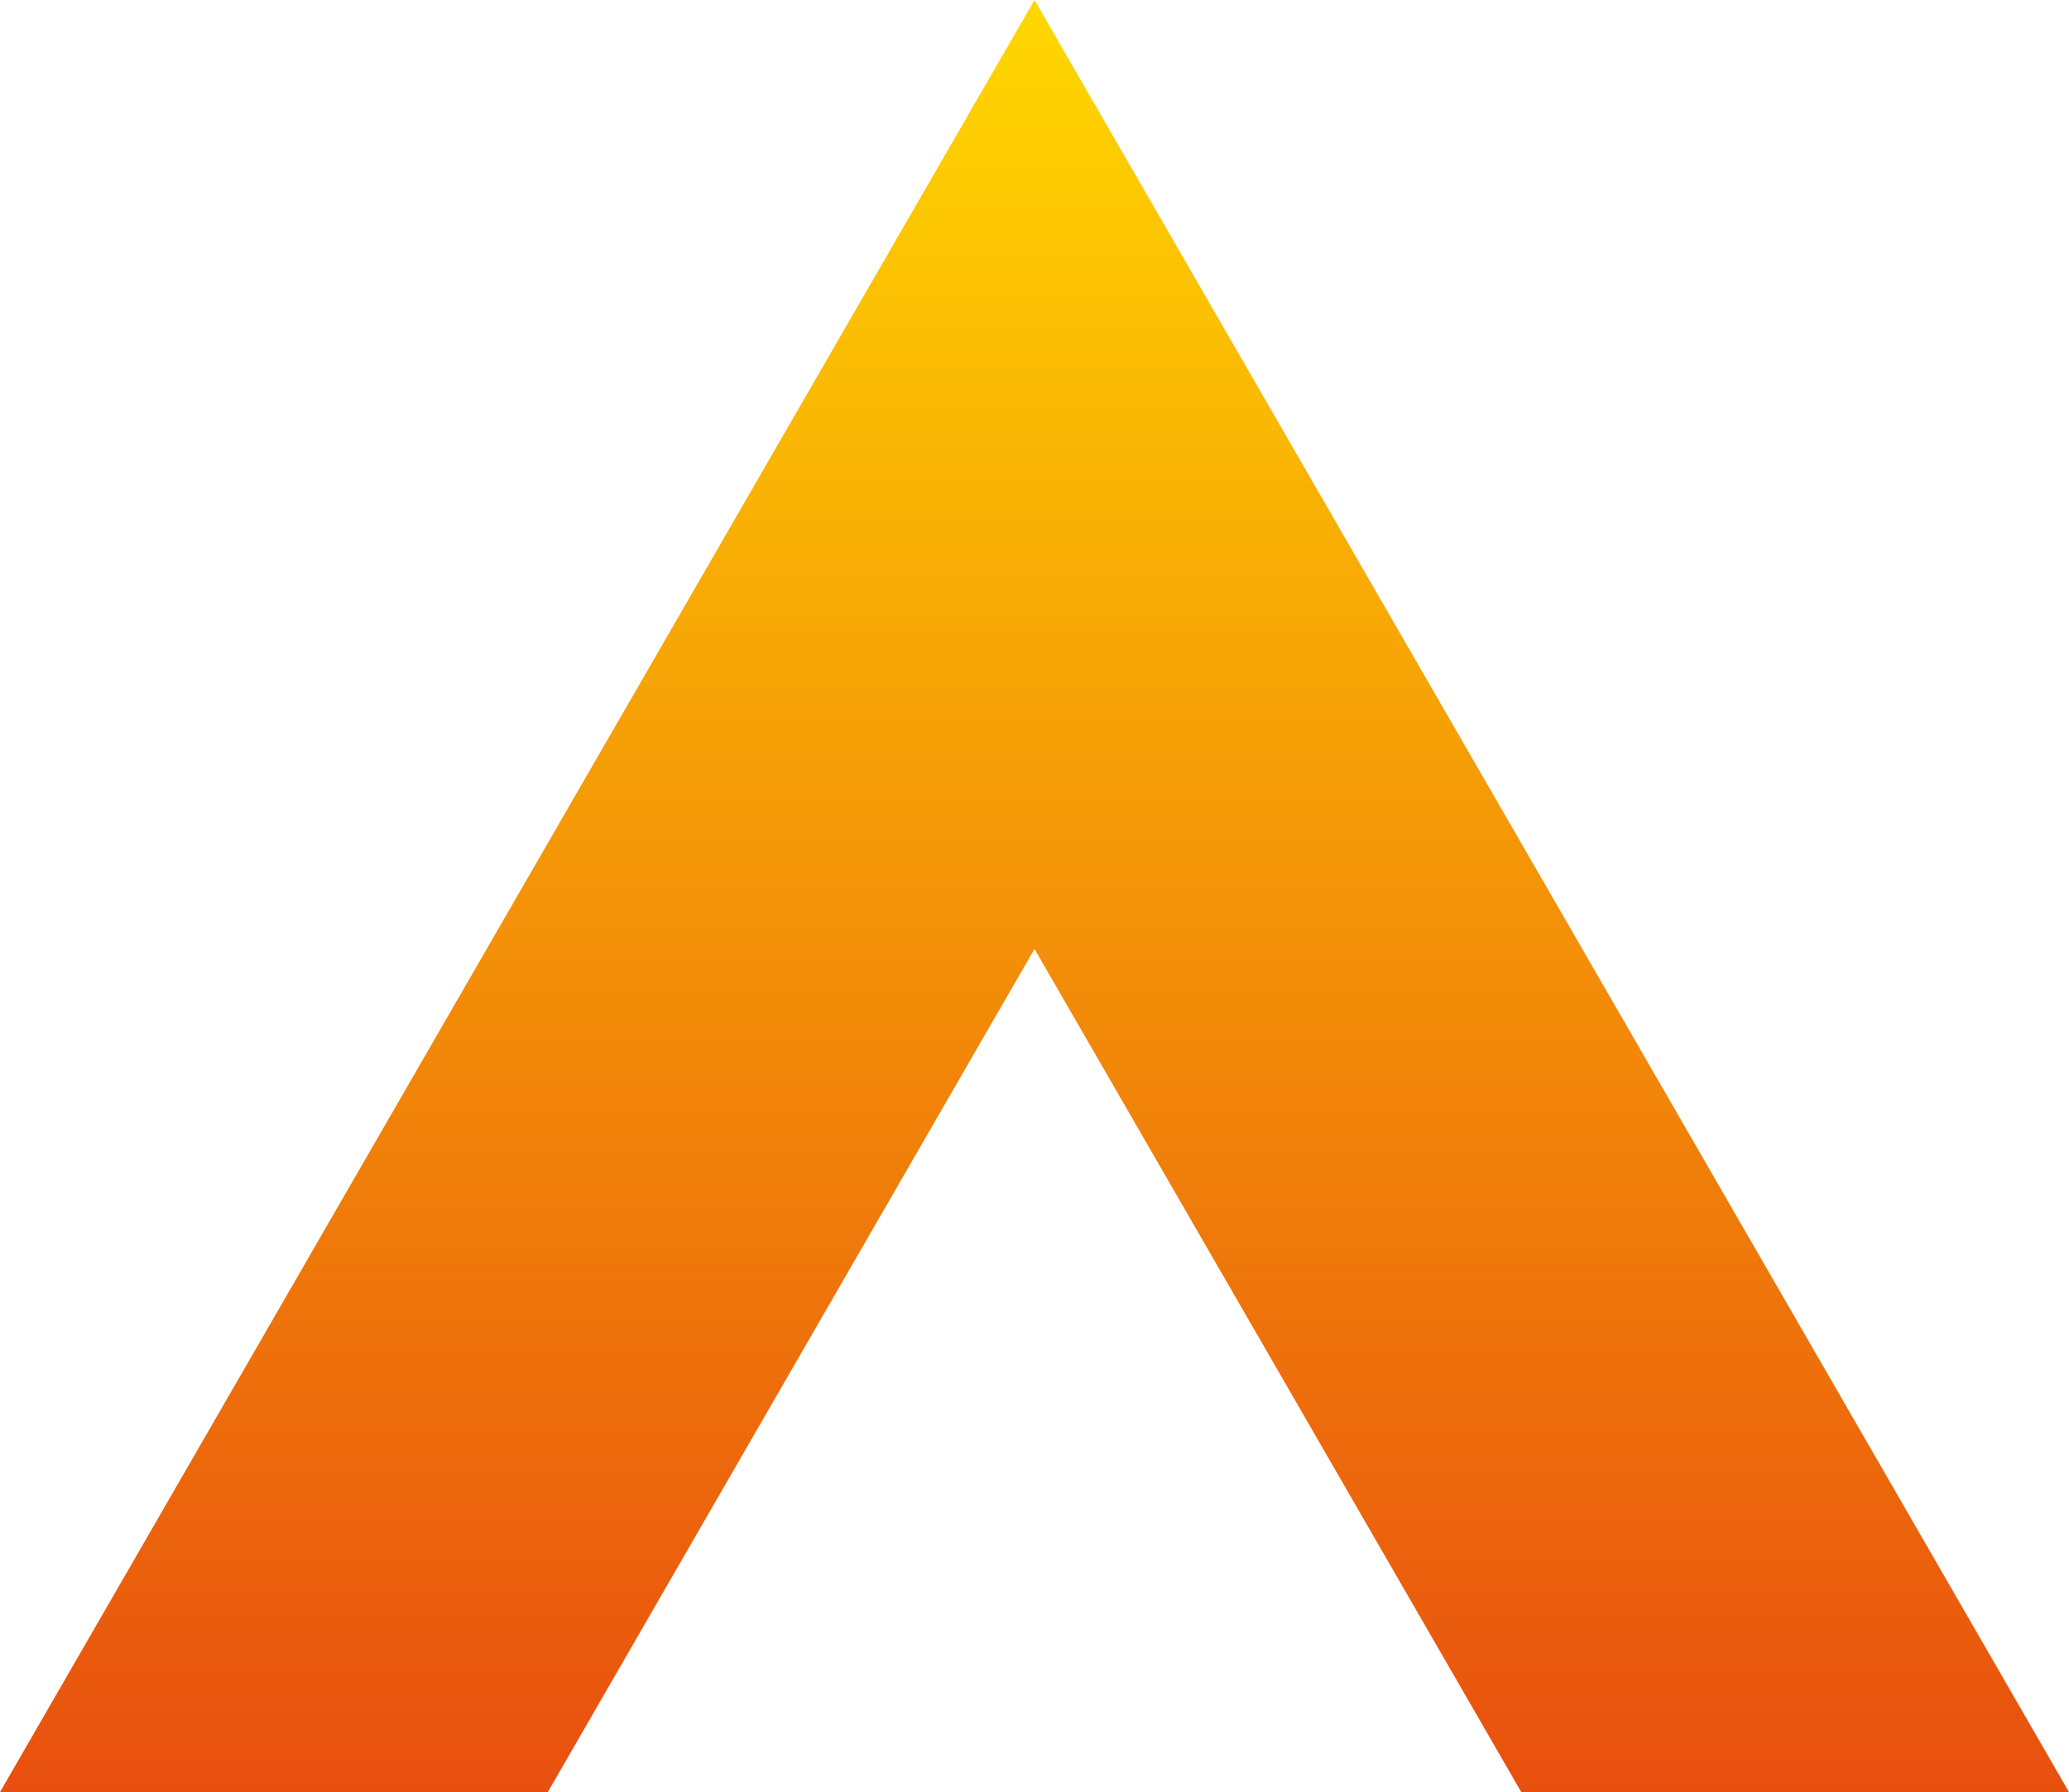 <svg xmlns="http://www.w3.org/2000/svg" data-name="Layer 1" viewBox="0 0 283.46 245.49"><defs><linearGradient id="a" x1="141.73" x2="141.73" y1="2.22" y2="247.71" gradientUnits="userSpaceOnUse"><stop offset="0" stop-color="#ffd600"/><stop offset="1" stop-color="#e84e0f"/></linearGradient></defs><path d="M141.73 0 0 245.49h75.05l66.68-115.5 66.69 115.5h75.04L141.73 0z" style="fill:url(#a)"/></svg>